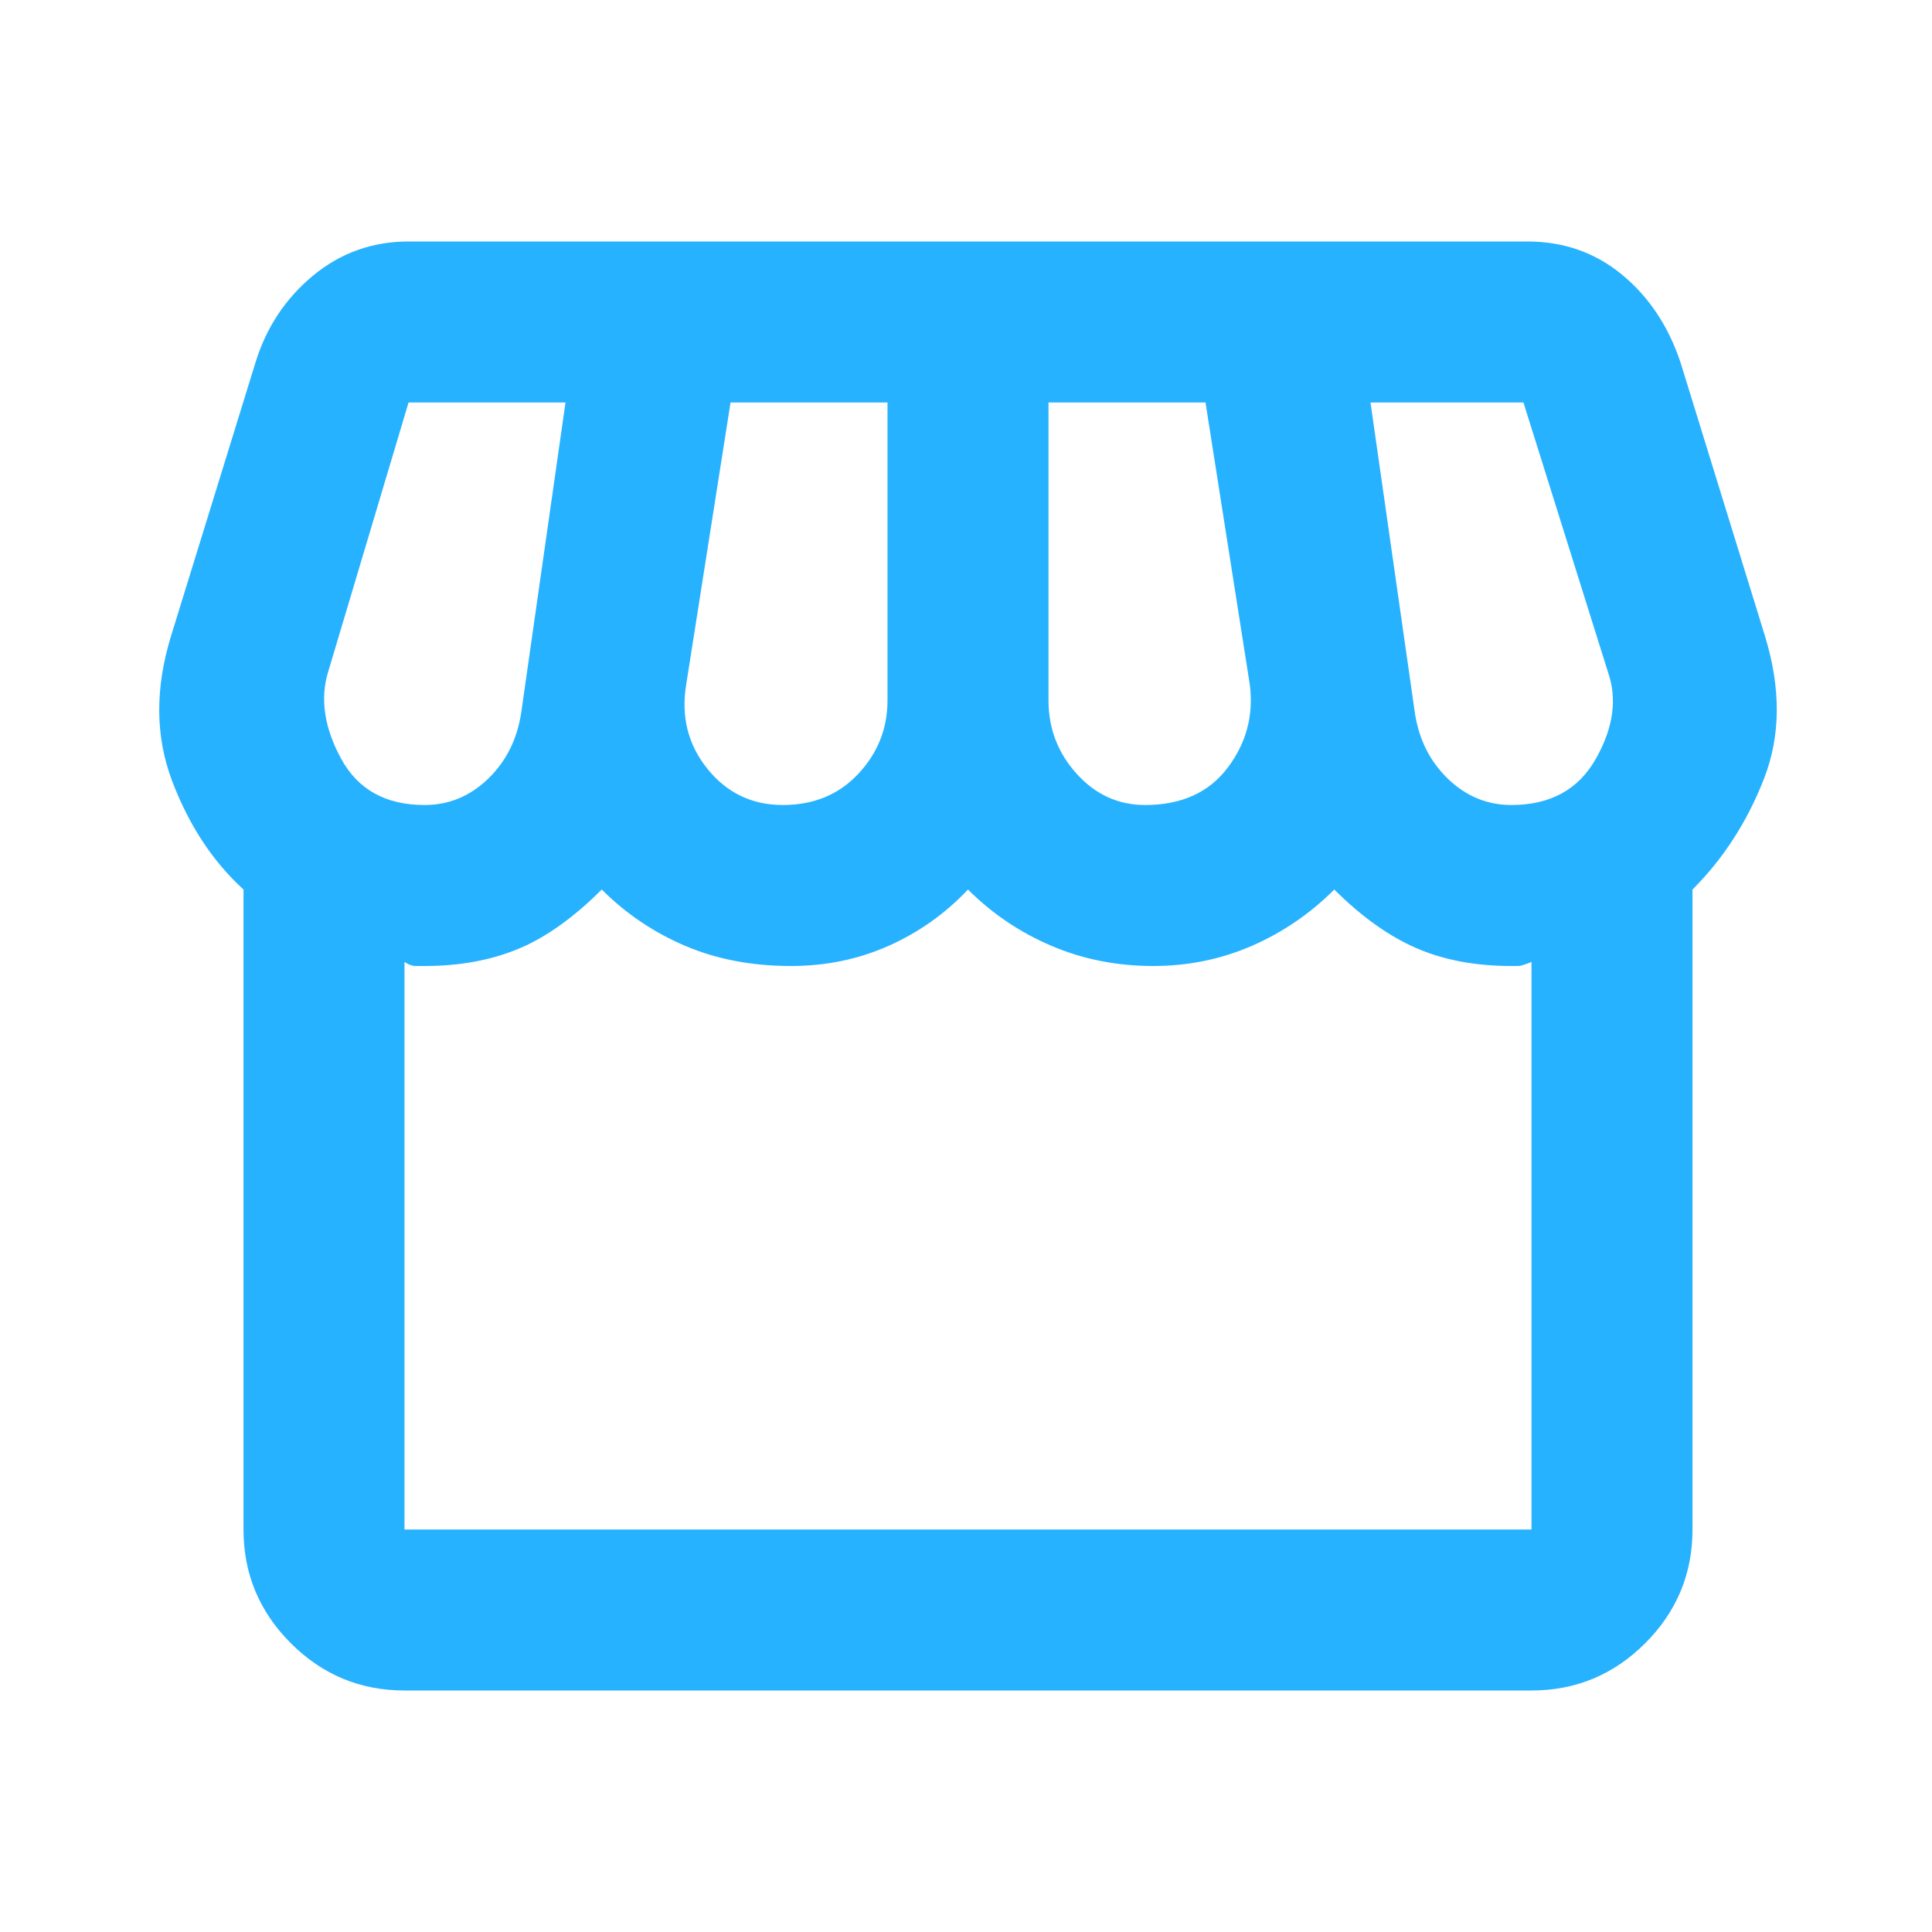 <svg width="60" height="60" viewBox="0 0 60 60" fill="none" xmlns="http://www.w3.org/2000/svg">
<path d="M52.562 27.625V47.5C52.562 48.875 52.073 50.052 51.094 51.031C50.115 52.01 48.938 52.5 47.562 52.5H12.562C11.188 52.5 10.01 52.01 9.031 51.031C8.052 50.052 7.562 48.875 7.562 47.5V27.625C6.604 26.75 5.865 25.625 5.344 24.25C4.823 22.875 4.812 21.375 5.312 19.75L7.937 11.25C8.271 10.167 8.865 9.271 9.719 8.562C10.573 7.854 11.562 7.5 12.688 7.5H47.438C48.562 7.5 49.542 7.844 50.375 8.531C51.208 9.219 51.812 10.125 52.188 11.25L54.812 19.75C55.312 21.375 55.302 22.854 54.781 24.188C54.26 25.521 53.521 26.667 52.562 27.625ZM35.562 25C36.688 25 37.542 24.615 38.125 23.844C38.708 23.073 38.938 22.208 38.812 21.25L37.438 12.5H32.562V21.75C32.562 22.625 32.854 23.385 33.438 24.031C34.021 24.677 34.729 25 35.562 25ZM24.312 25C25.271 25 26.052 24.677 26.656 24.031C27.26 23.385 27.562 22.625 27.562 21.75V12.5H22.688L21.312 21.25C21.146 22.25 21.365 23.125 21.969 23.875C22.573 24.625 23.354 25 24.312 25ZM13.188 25C13.938 25 14.594 24.729 15.156 24.188C15.719 23.646 16.062 22.958 16.188 22.125L17.562 12.5H12.688L10.188 20.875C9.937 21.708 10.073 22.604 10.594 23.562C11.115 24.521 11.979 25 13.188 25ZM46.938 25C48.146 25 49.021 24.521 49.562 23.562C50.104 22.604 50.229 21.708 49.938 20.875L47.312 12.5H42.562L43.938 22.125C44.062 22.958 44.406 23.646 44.969 24.188C45.531 24.729 46.188 25 46.938 25ZM12.562 47.5H47.562V29.875C47.354 29.958 47.219 30 47.156 30H46.938C45.812 30 44.823 29.812 43.969 29.438C43.115 29.062 42.271 28.458 41.438 27.625C40.688 28.375 39.833 28.958 38.875 29.375C37.917 29.792 36.896 30 35.812 30C34.688 30 33.635 29.792 32.656 29.375C31.677 28.958 30.812 28.375 30.062 27.625C29.354 28.375 28.531 28.958 27.594 29.375C26.656 29.792 25.646 30 24.562 30C23.354 30 22.26 29.792 21.281 29.375C20.302 28.958 19.438 28.375 18.688 27.625C17.812 28.5 16.948 29.115 16.094 29.469C15.24 29.823 14.271 30 13.188 30H12.906C12.802 30 12.688 29.958 12.562 29.875V47.5Z" fill="#27B2FF"/>
</svg>
